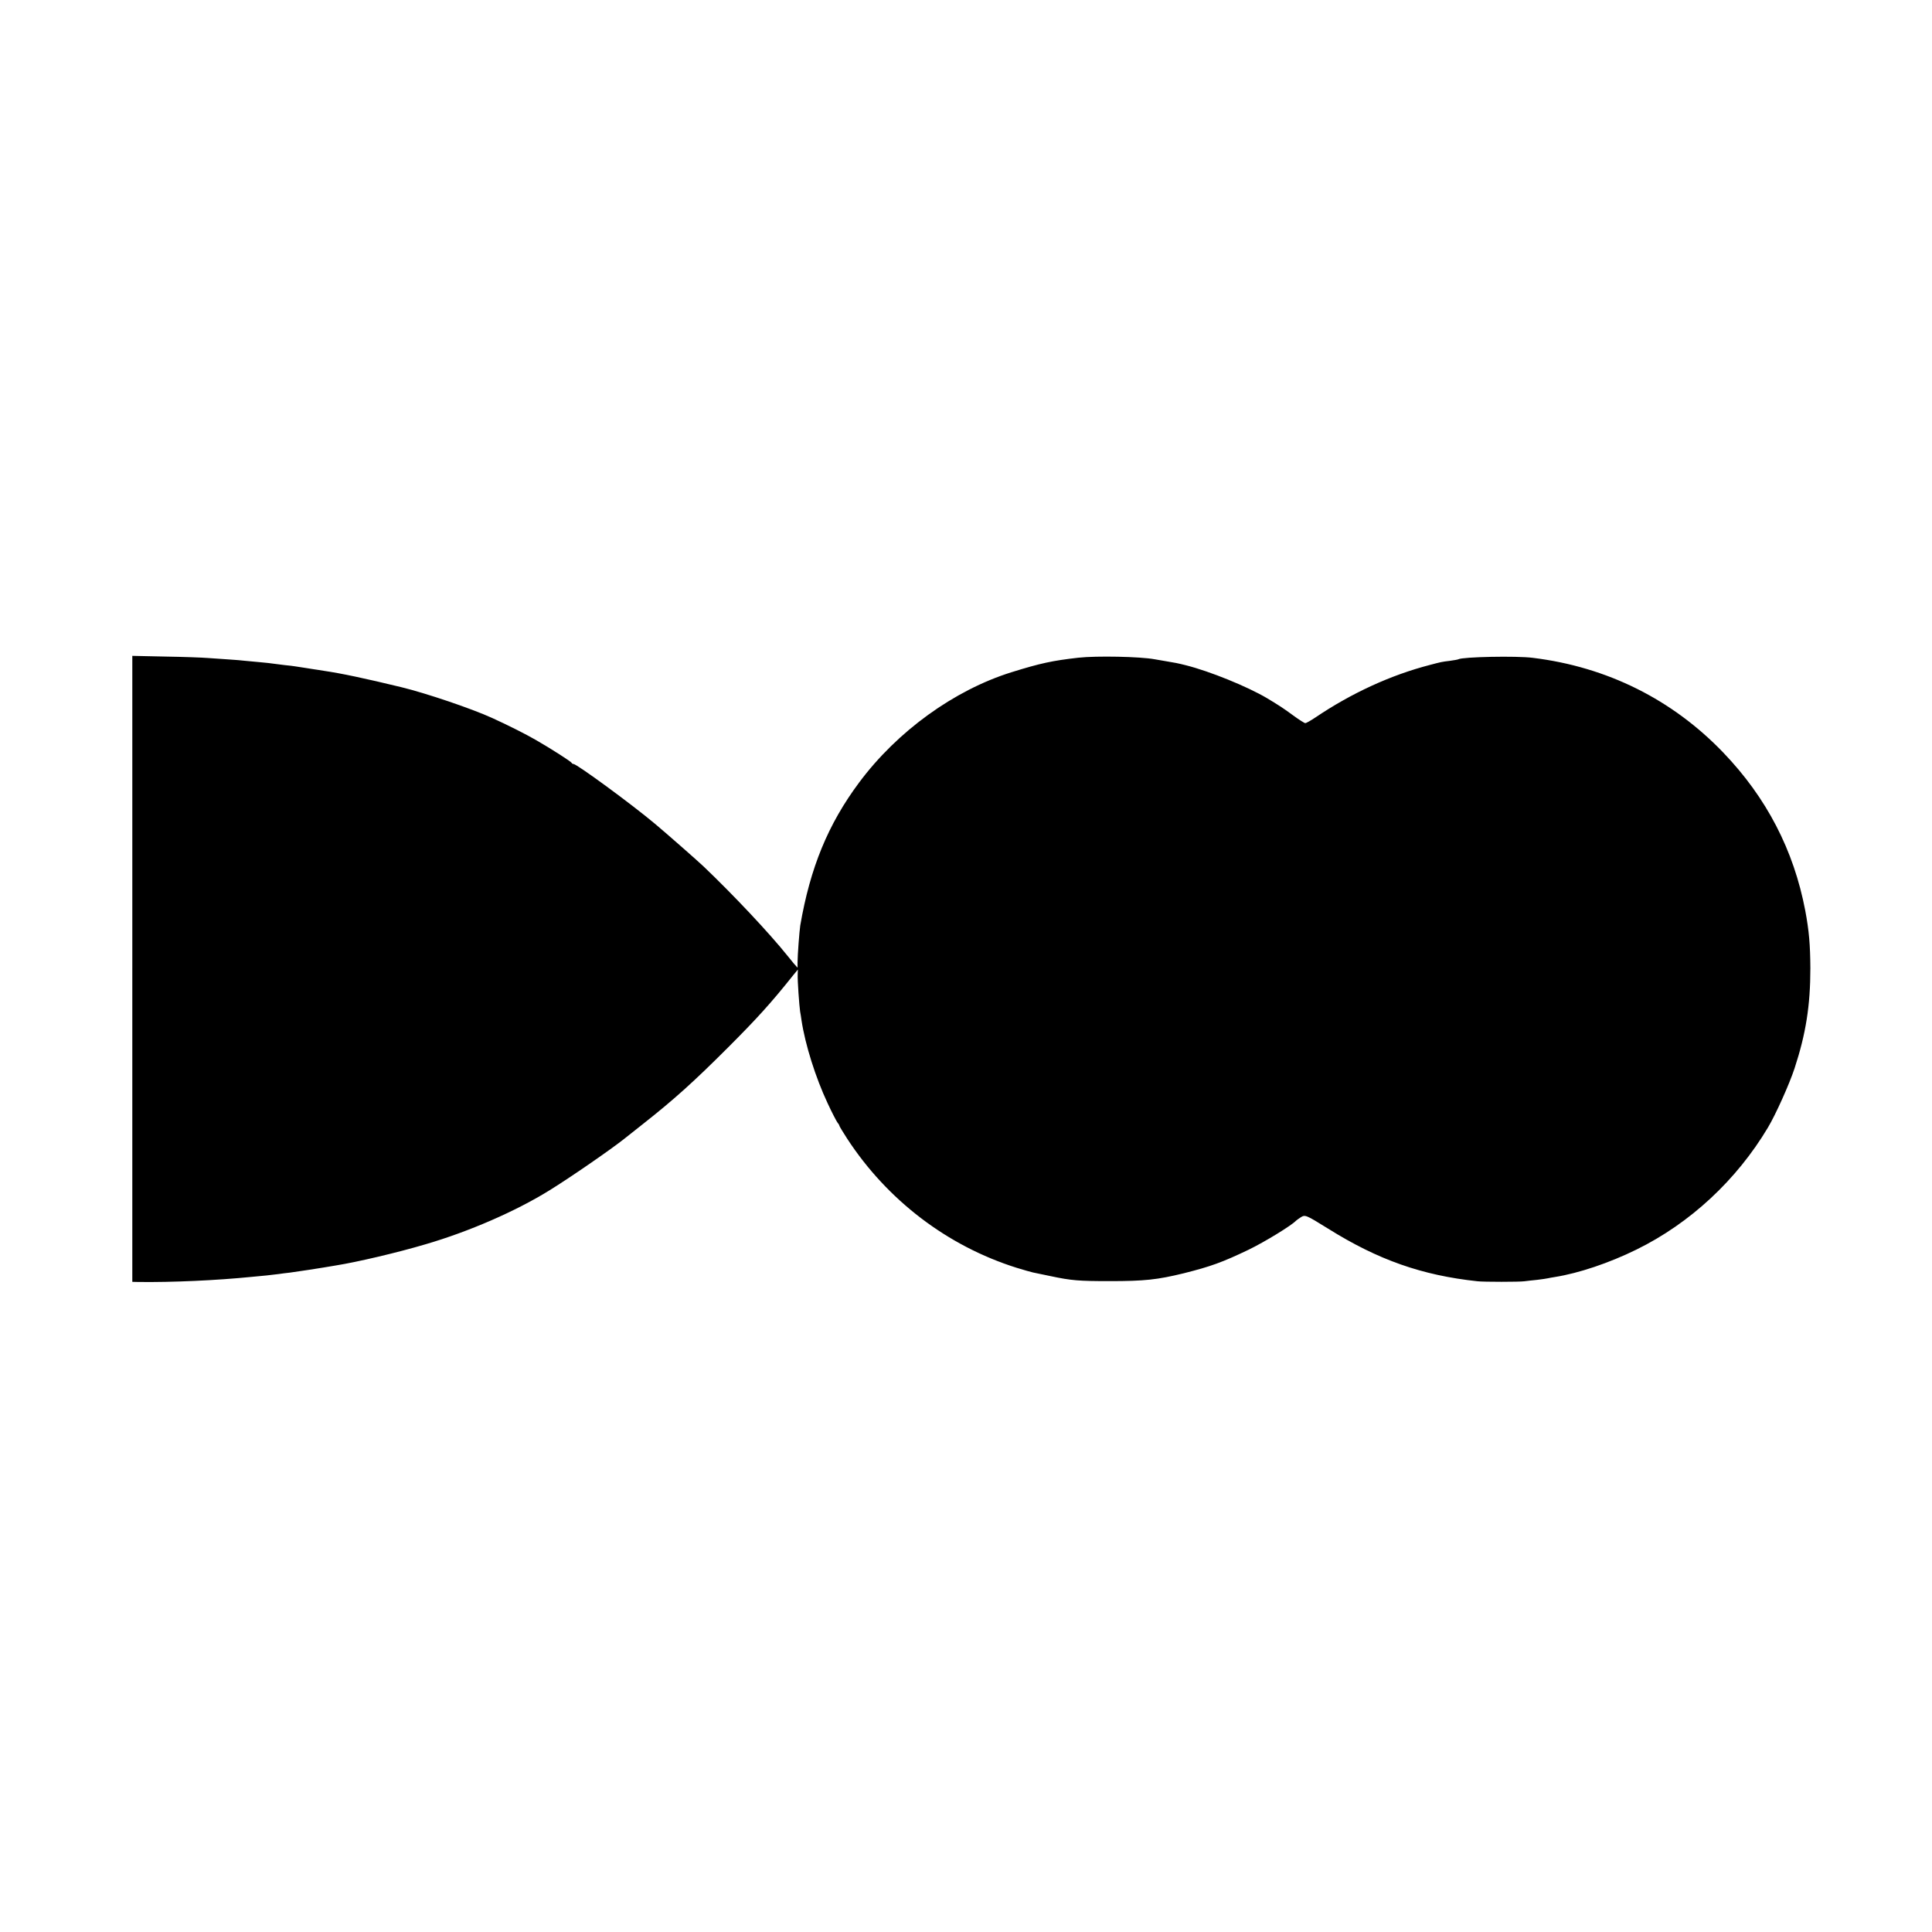 <?xml version="1.0" standalone="no"?>
<!DOCTYPE svg PUBLIC "-//W3C//DTD SVG 20010904//EN"
 "http://www.w3.org/TR/2001/REC-SVG-20010904/DTD/svg10.dtd">
<svg version="1.0" xmlns="http://www.w3.org/2000/svg"
 width="1358pt" height="1358pt" viewBox="0 0 1358 1358"
 preserveAspectRatio="xMidYMid meet">
<g transform="translate(0,1358) scale(0.1,-0.1)"
fill="#000000" stroke="none">
<path d="M930 6770 l0 -2200 43 -1 c239 -3 547 11 797 36 25 2 72 7 105 10 33
4 71 8 85 10 14 2 49 7 79 10 30 4 63 9 75 11 11 2 38 6 61 9 22 3 65 10 95
15 30 5 71 12 90 15 151 24 432 90 631 149 305 89 634 232 871 379 149 92 434
289 528 364 8 7 65 51 125 99 220 173 361 300 600 539 205 205 304 314 461
511 l32 39 -1 -35 c-2 -39 11 -221 17 -260 3 -14 7 -42 10 -63 26 -171 99
-402 183 -581 31 -67 63 -128 70 -137 7 -8 13 -18 13 -22 0 -3 25 -45 55 -91
282 -432 704 -754 1190 -907 49 -15 101 -30 115 -33 14 -3 70 -14 125 -26 146
-31 199 -35 415 -35 246 0 335 10 520 55 191 48 271 77 457 166 113 55 300
169 333 204 3 3 17 13 32 23 32 20 35 19 193 -79 352 -220 659 -328 1050 -370
44 -5 295 -5 330 0 17 2 57 7 90 10 33 4 67 9 75 11 8 2 31 6 50 9 168 27 380
98 573 193 377 185 704 489 924 858 54 90 151 306 187 416 79 241 111 440 111
704 -1 164 -9 261 -36 405 -81 425 -272 793 -576 1110 -358 373 -816 602
-1338 666 -114 15 -496 7 -524 -10 -3 -2 -30 -7 -60 -11 -59 -7 -61 -8 -141
-29 -274 -71 -549 -197 -804 -369 -33 -22 -65 -40 -71 -40 -6 0 -44 24 -85 54
-69 51 -102 72 -185 122 -137 81 -402 189 -570 231 -60 15 -71 17 -155 31 -25
4 -53 9 -64 11 -102 19 -409 25 -536 11 -185 -21 -267 -39 -470 -102 -403
-126 -802 -414 -1071 -775 -219 -294 -344 -599 -414 -1005 -6 -39 -19 -209
-19 -259 l0 -38 -26 29 c-14 17 -34 41 -44 54 -128 160 -383 431 -592 630 -50
47 -254 226 -336 295 -165 139 -554 424 -577 424 -5 0 -11 3 -13 8 -4 9 -144
99 -252 161 -71 41 -196 104 -306 154 -142 65 -463 174 -640 217 -256 62 -421
97 -545 115 -22 4 -51 8 -64 10 -13 2 -45 7 -70 11 -25 4 -54 8 -65 10 -10 2
-44 6 -75 9 -31 4 -66 8 -79 10 -13 2 -53 7 -90 10 -37 3 -85 8 -107 10 -22 3
-76 7 -120 10 -44 3 -109 8 -145 10 -36 3 -170 8 -297 10 l-233 5 0 -2200z"/>
</g>
</svg>
